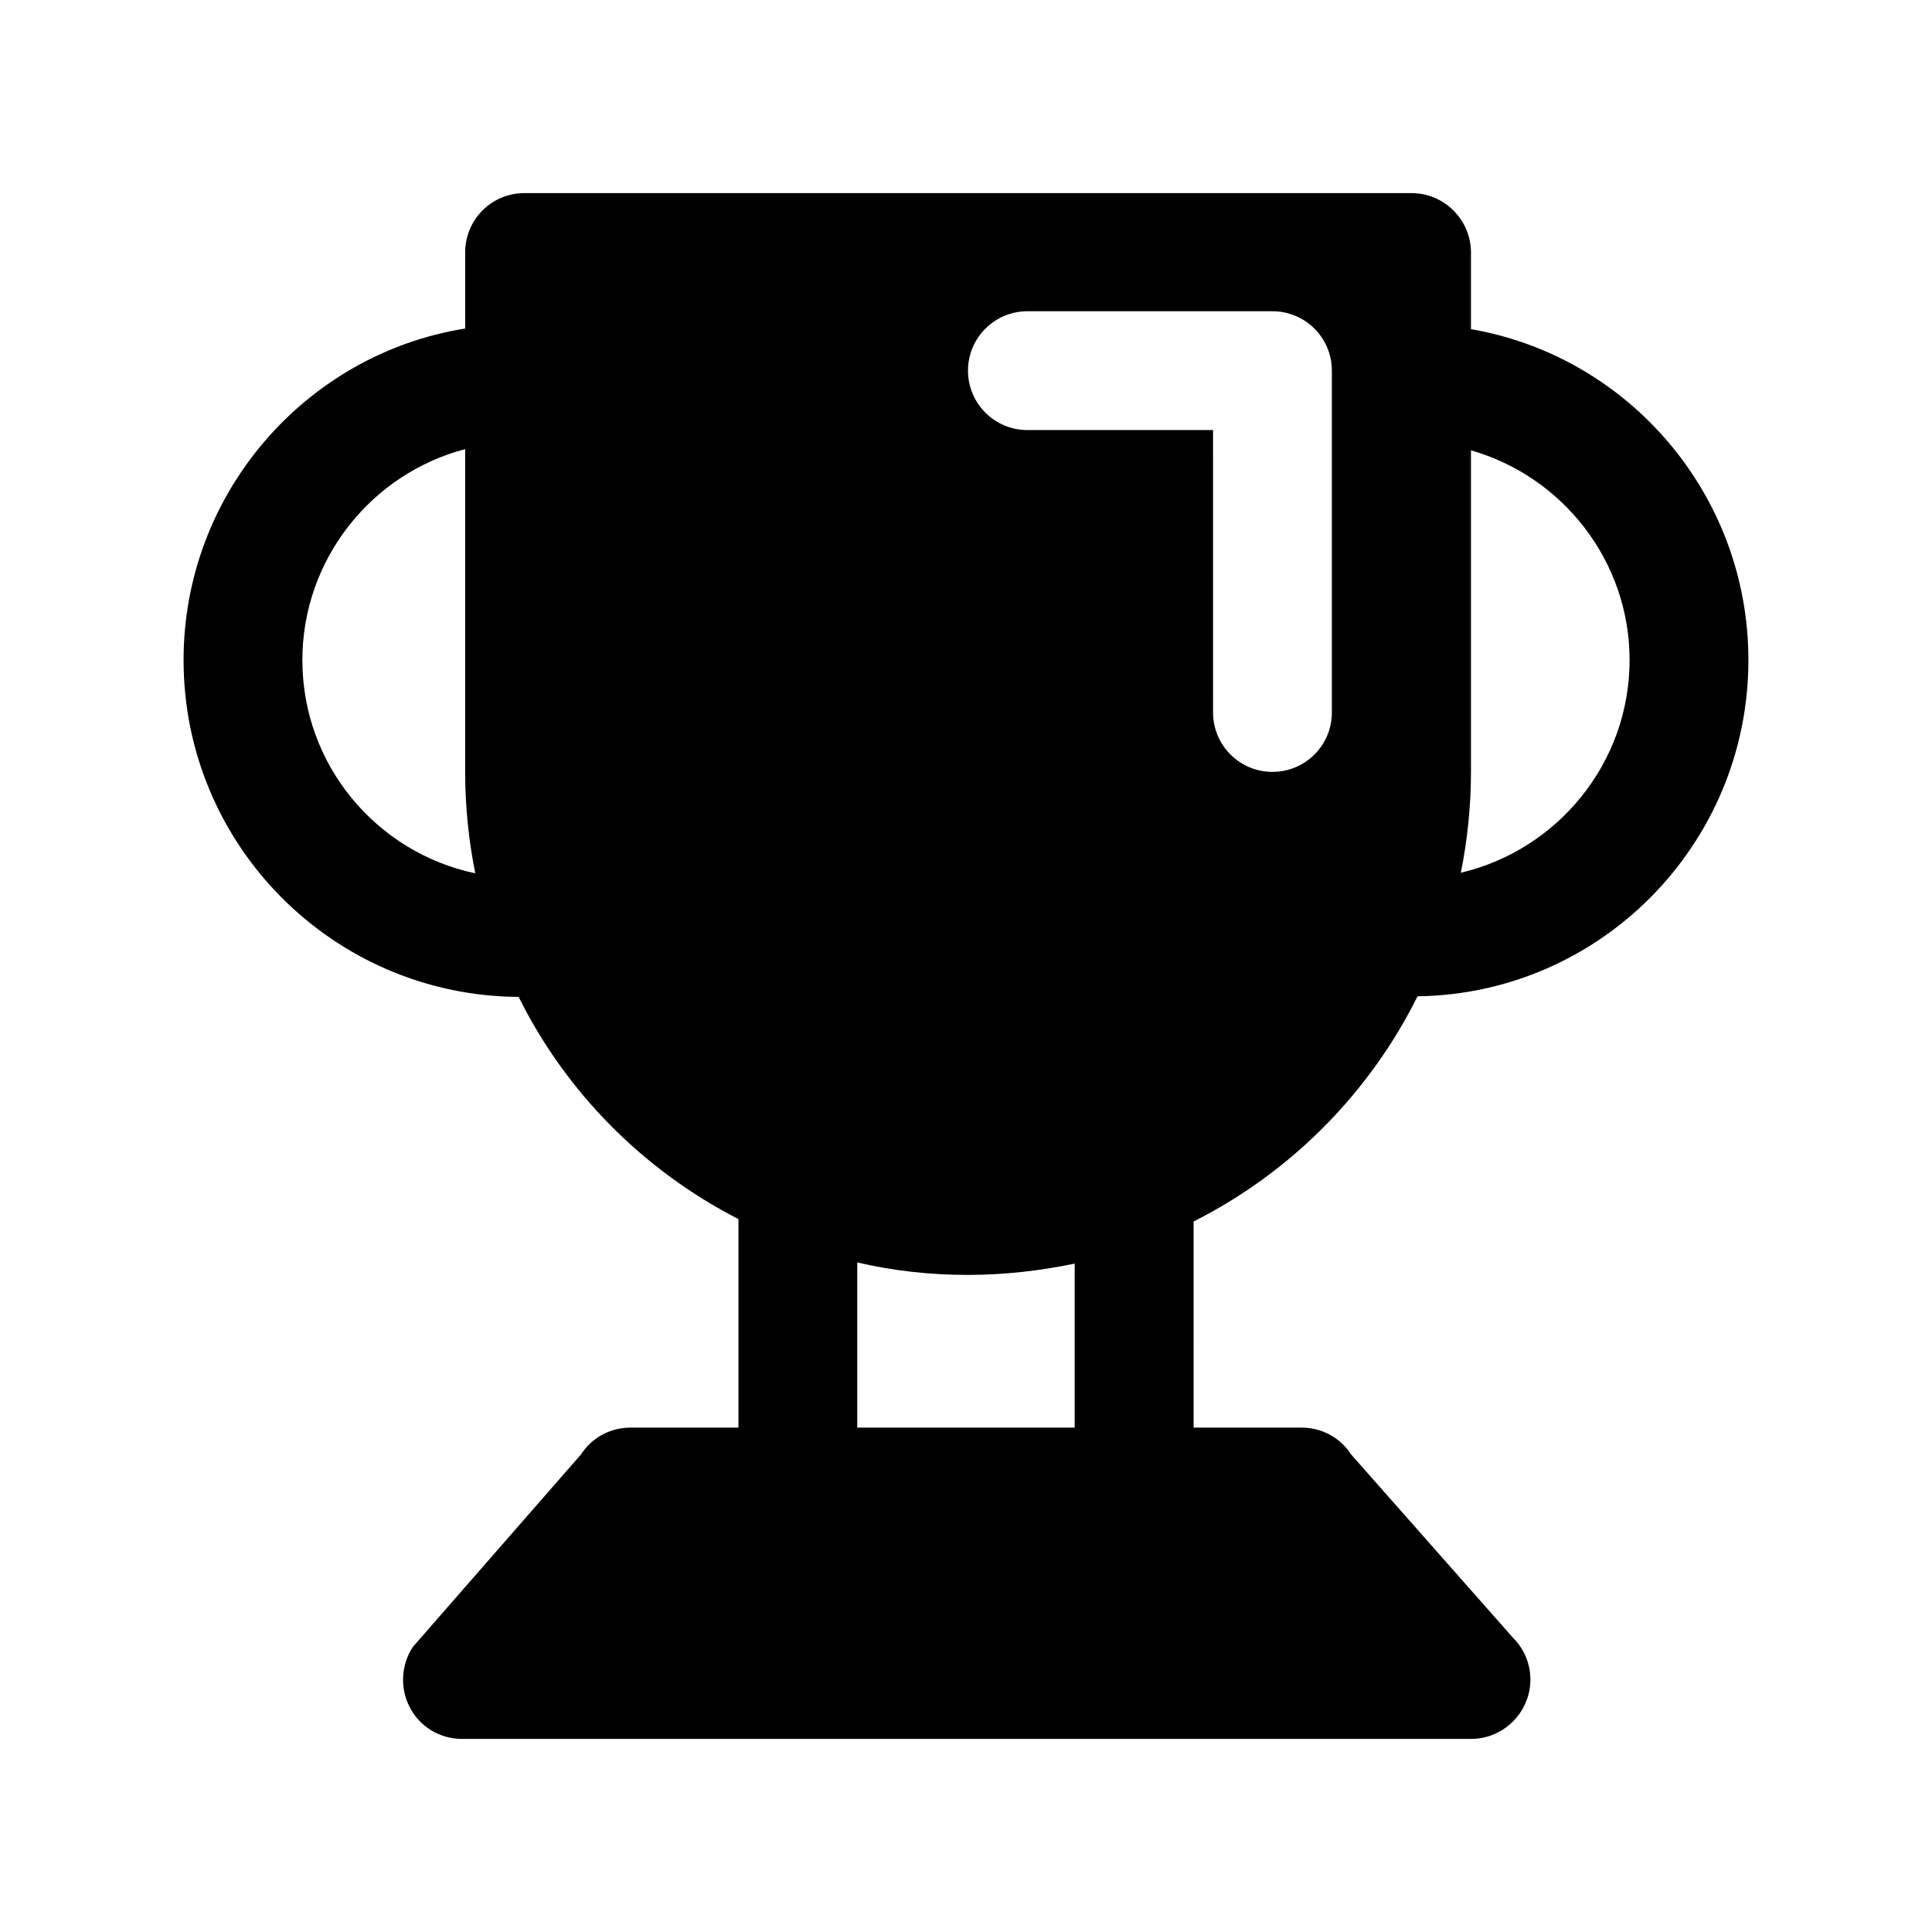 <?xml version="1.0" encoding="UTF-8"?>
<!-- Uploaded to: ICON Repo, www.svgrepo.com, Generator: ICON Repo Mixer Tools -->
<svg fill="#000000" width="800px" height="800px" version="1.1" viewBox="144 144 512 512" xmlns="http://www.w3.org/2000/svg">
 <path d="m519.65 408.03c48.492-0.629 87.695-40.305 87.695-89.109 0-43.77-31.645-80.453-73.523-87.695v-20.309c0-8.66-7.086-15.742-15.742-15.742l-235.06-0.004c-8.832 0-15.742 7.086-15.742 15.742v20.152c-42.352 6.773-74.629 43.77-74.629 87.855 0 49.121 39.676 88.953 88.797 89.27 12.594 25.348 33.078 45.973 58.254 58.883v55.262h-28.652c-5.352 0-10.219 2.676-13.066 7.086l-44.559 51.008c-3.148 4.723-3.481 11.02-0.805 16.059 2.676 5.195 8.047 8.344 13.855 8.344h267.04 0.316c8.66 0 15.742-7.086 15.742-15.742 0-4.25-1.73-8.188-4.566-11.02l-42.965-48.648c-2.852-4.41-7.715-7.086-13.066-7.086h-28.652l-0.004-54.633c25.648-12.91 46.59-34.008 59.34-59.672zm14.172-59.512v-85.176c24.246 6.926 42.035 29.285 42.035 55.578 0 27.395-19.207 50.383-44.715 56.363 1.734-8.66 2.68-17.633 2.68-26.766zm-309.69-29.598c0-26.766 18.422-49.438 43.141-55.891v85.488c0 9.289 0.945 18.262 2.676 26.922-26.137-5.512-45.816-28.652-45.816-56.52zm204.67 203.41h-57.625v-43.77c9.445 2.203 19.207 3.305 29.285 3.305 9.762 0 19.207-1.102 28.34-2.992zm-12.531-264.36c-8.707 0-15.742-7.055-15.742-15.742 0-8.691 7.039-15.742 15.742-15.742h64.945c8.707 0 15.742 7.055 15.742 15.742v90.59c0 8.691-7.039 15.742-15.742 15.742-8.707 0-15.742-7.055-15.742-15.742l-0.004-74.848z"/>
</svg>